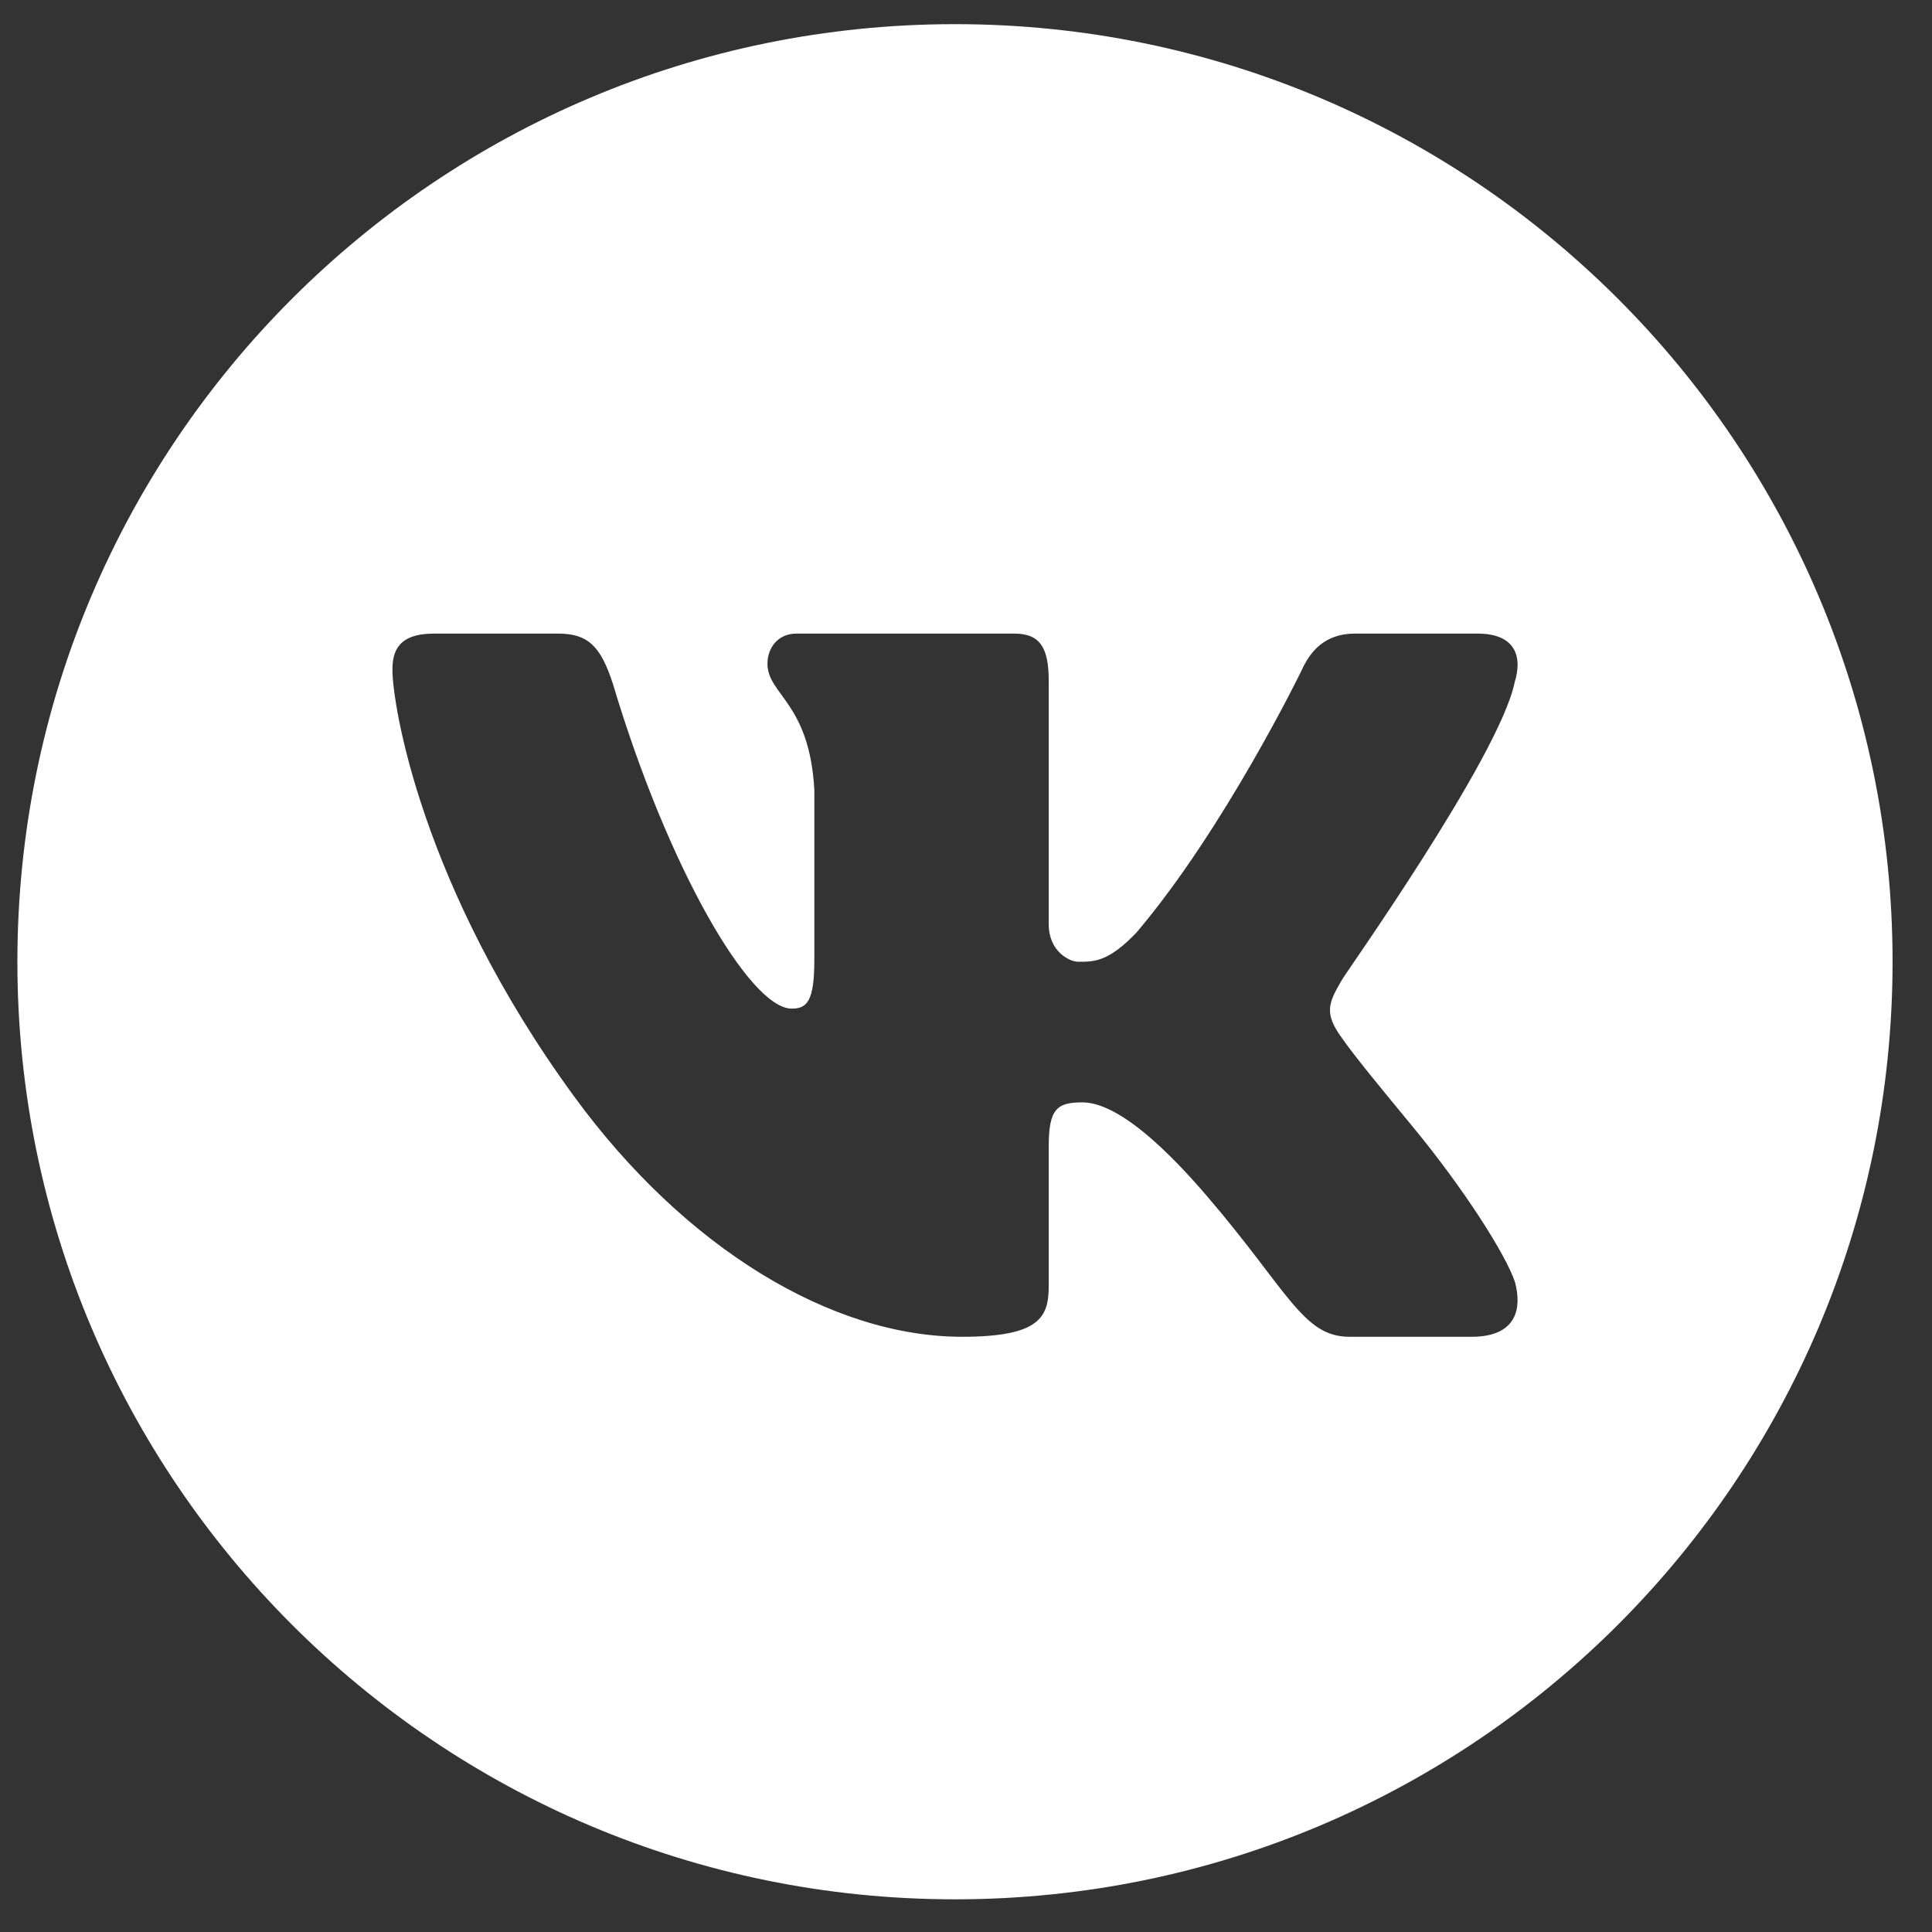 <svg width="34" height="34" viewBox="0 0 34 34" fill="none" xmlns="http://www.w3.org/2000/svg">
<rect x="0" y="0" width="34" height="34" fill="#333333" stroke="none"/>
<path d="M16.806 0.425C7.693 0.425 0.306 7.812 0.306 16.925C0.306 26.038 7.693 33.425 16.806 33.425C25.919 33.425 33.306 26.038 33.306 16.925C33.306 7.812 25.919 0.425 16.806 0.425ZM25.906 23.525H23.746C22.928 23.525 22.669 22.715 21.241 21.05C20.004 19.606 19.364 19.4 19.049 19.4C18.606 19.4 18.456 19.509 18.456 20.171V22.622C18.456 23.172 18.314 23.525 16.93 23.525C14.645 23.525 12.062 21.977 10.104 19.296C7.401 15.598 6.906 12.383 6.906 11.789C6.906 11.459 7.01 11.15 7.64 11.15H9.82C10.366 11.15 10.576 11.393 10.785 12.031C11.754 15.275 13.198 17.75 13.932 17.75C14.204 17.75 14.331 17.618 14.331 16.892V13.902C14.247 12.361 13.506 12.229 13.506 11.678C13.506 11.412 13.681 11.15 14.018 11.15H17.852C18.314 11.15 18.456 11.414 18.456 11.986V16.265C18.456 16.748 18.826 16.925 18.971 16.925C19.243 16.925 19.499 16.938 20.002 16.409C21.553 14.58 22.9 11.81 22.9 11.81C23.048 11.48 23.299 11.15 23.845 11.15H26.005C26.488 11.15 26.693 11.366 26.706 11.666C26.711 11.77 26.693 11.886 26.655 12.01C26.383 13.33 23.591 17.25 23.612 17.25C23.494 17.453 23.414 17.598 23.406 17.752C23.398 17.897 23.457 18.049 23.612 18.263C23.842 18.593 24.343 19.2 24.85 19.814C25.766 20.921 26.5 22.083 26.66 22.558C26.695 22.687 26.709 22.804 26.706 22.908C26.695 23.314 26.406 23.525 25.906 23.525Z" fill="white"/>
</svg>
